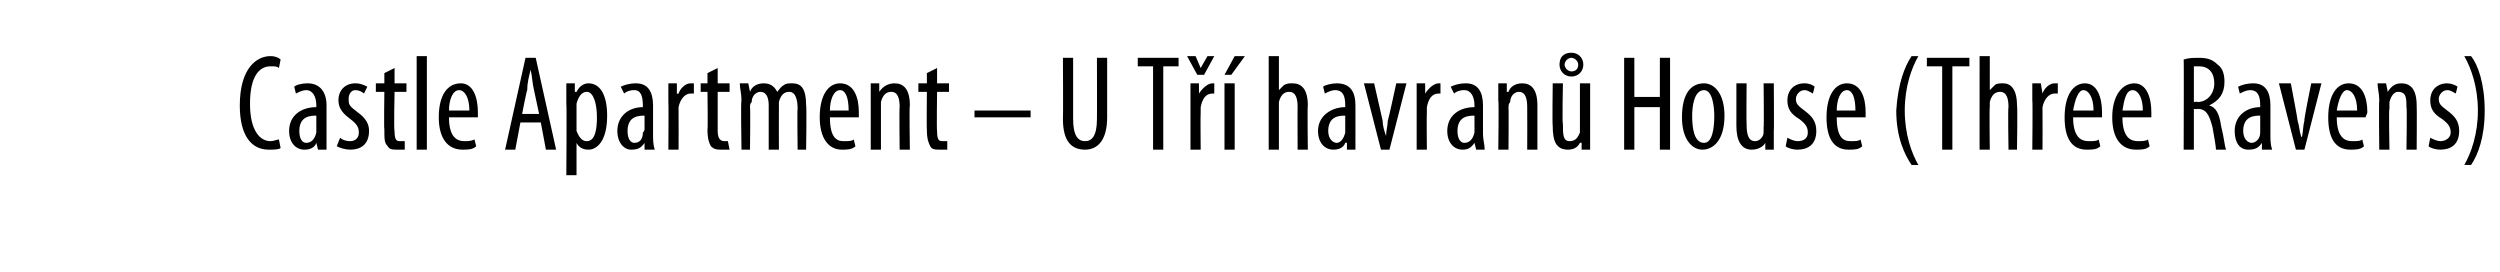 <?xml version="1.0" standalone="no"?><!DOCTYPE svg PUBLIC "-//W3C//DTD SVG 1.1//EN" "http://www.w3.org/Graphics/SVG/1.1/DTD/svg11.dtd"><svg xmlns="http://www.w3.org/2000/svg" version="1.1" width="147px" height="16px" viewBox="0 0 147 16"><desc>Castle Apartment U T havran House (Three Ravens)</desc><defs/><g id="Polygon208927"><path d="m16.5 8.7c-.1.1-.4.1-.7.1c-1 0-1.7-.8-1.7-2.6c0-2.2 1-2.9 1.8-2.9c.3 0 .5.1.6.2l-.1.5c-.1-.1-.2-.1-.5-.1c-.6 0-1.2.5-1.2 2.2c0 1.6.6 2.2 1.2 2.2c.2 0 .4-.1.5-.1l.1.5zm2.7-.8v.9h-.5l-.1-.4s.01-.02 0 0c-.1.3-.4.4-.7.4c-.5 0-.9-.4-.9-1.1c0-.9.7-1.4 1.6-1.4v-.1c0-.5-.2-.9-.6-.9c-.2 0-.4.1-.6.2l-.1-.4c.1-.1.4-.2.8-.2c.7 0 1.1.5 1.1 1.3v1.7zm-.6-1.1c-.3 0-1 0-1 .9c0 .5.2.7.4.7c.3 0 .5-.2.6-.6v-1zM20 8.1c.1.1.3.2.6.2c.3 0 .5-.2.5-.5c0-.3-.1-.5-.5-.8c-.4-.3-.7-.6-.7-1.1c0-.6.4-1 1-1c.3 0 .5.1.7.2l-.2.4c-.1-.1-.3-.2-.5-.2c-.3 0-.4.3-.4.5c0 .3 0 .4.4.7c.4.3.8.6.8 1.2c0 .8-.5 1.1-1.1 1.1c-.3 0-.6-.1-.8-.2l.2-.5zM23.2 4v.9h.7v.5h-.7s-.05 2.28 0 2.3c0 .5.1.6.3.6h.3v.5h-.4c-.3 0-.5 0-.6-.2c-.2-.2-.2-.4-.2-1c-.03.03 0-2.2 0-2.2h-.5v-.5h.5v-.6l.6-.3zm1.3-.7h.6v5.5h-.6V3.3zm1.9 3.6c0 1.2.5 1.4.9 1.4c.2 0 .4 0 .6-.1l.1.4c-.2.2-.5.2-.8.2c-.9 0-1.4-.7-1.4-1.9c0-1.3.5-2 1.3-2c.7 0 1 .8 1 1.7v.3h-1.7zm1.2-.4c0-.8-.3-1.2-.6-1.2c-.4 0-.6.6-.6 1.2h1.2zm3 .7l-.3 1.6h-.6l1.2-5.4h.6l1.2 5.4h-.6l-.3-1.6h-1.2zm1.1-.5l-.3-1.4c-.1-.4-.1-.8-.2-1.2c-.1.4-.2.8-.2 1.2c-.03.01-.3 1.4-.3 1.4h1zm1.6-.6V4.9h.5v.5h.1c.2-.4.5-.5.7-.5c.7 0 1.1.7 1.1 1.9c0 1.5-.6 2-1.1 2c-.4 0-.6-.2-.7-.4c.02 0 0 0 0 0v1.9h-.6s.03-4.18 0-4.2zm.6 1.3v.3c.2.5.4.6.6.6c.5 0 .6-.7.6-1.4c0-.8-.2-1.5-.6-1.5c-.3 0-.5.3-.6.7v1.3zm4.5.5c0 .3 0 .6.1.9h-.6v-.4s-.01-.02 0 0c-.2.3-.4.4-.8.4c-.4 0-.8-.4-.8-1.1c0-.9.7-1.4 1.5-1.4v-.1c0-.5-.1-.9-.5-.9c-.3 0-.5.1-.6.2l-.2-.4c.2-.1.5-.2.9-.2c.7 0 1 .5 1 1.3v1.7zm-.5-1.1c-.3 0-1 0-1 .9c0 .5.2.7.4.7c.3 0 .5-.2.5-.6c.1-.1.1-.2.1-.2v-.8zm1.4-.9v-1h.5v.6s.06.03.1 0c.1-.3.4-.6.7-.6h.2v.6h-.2c-.3 0-.6.3-.7.8v.3c.01.04 0 2.2 0 2.2h-.6s.02-2.89 0-2.9zM42.2 4v.9h.7v.5h-.7v2.3c0 .5.2.6.4.6h.2l.1.5h-.5c-.2 0-.4 0-.6-.2c-.1-.2-.2-.4-.2-1c.03.03 0-2.2 0-2.2h-.4v-.5h.4v-.6l.6-.3zm1.4 1.9c0-.4-.1-.7-.1-1h.5l.1.5s-.02-.01 0 0c.1-.3.4-.5.8-.5c.3 0 .6.1.8.5c.1-.1.2-.3.4-.4c.1-.1.3-.1.5-.1c.5 0 .8.3.8 1.3c.04.03 0 2.6 0 2.6h-.5s-.03-2.44 0-2.4c0-.5-.1-1-.5-1c-.3 0-.5.2-.6.6v.3c-.01 0 0 2.5 0 2.5h-.6V6.2c0-.4-.1-.8-.5-.8c-.2 0-.5.2-.5.6c-.1.1-.1.2-.1.3c.03.03 0 2.5 0 2.5h-.5s-.05-2.89 0-2.9zm5.2 1c0 1.2.4 1.4.8 1.4c.3 0 .5 0 .6-.1l.1.4c-.2.2-.5.2-.8.2c-.8 0-1.3-.7-1.3-1.9c0-1.3.5-2 1.2-2c.8 0 1.1.8 1.1 1.7v.3h-1.7zm1.1-.4c0-.8-.2-1.2-.5-1.2c-.4 0-.6.6-.6 1.2h1.1zm1.3-.6v-1h.5v.5s.03-.01 0 0c.2-.3.5-.5.9-.5c.5 0 .9.3.9 1.3c-.04-.01 0 2.6 0 2.6h-.6s-.03-2.5 0-2.5c0-.5-.1-.9-.5-.9c-.3 0-.5.2-.6.6v2.8h-.6V5.9zM55.1 4v.9h.7v.5h-.7s-.03 2.28 0 2.3c0 .5.1.6.3.6h.3v.5h-.4c-.3 0-.5 0-.6-.2c-.1-.2-.2-.4-.2-1c-.02.03 0-2.2 0-2.2h-.5v-.5h.5v-.6l.6-.3zm5.5 2.5v.4h-3.3v-.4h3.3zm2.5-3.1v3.6c0 1 .3 1.3.7 1.3c.4 0 .7-.3.7-1.3c.01.01 0-3.6 0-3.6h.6v3.5c0 1.4-.6 1.9-1.3 1.9c-.8 0-1.3-.5-1.3-1.8c.02-.01 0-3.6 0-3.6h.6zm4.7.5h-.9v-.5h2.4v.5h-.9v4.9h-.6V3.9zm2.2 2v-1h.5v.6s.04.03 0 0c.2-.3.5-.6.8-.6h.1v.6h-.1c-.4 0-.6.3-.7.8v.3c-.02.04 0 2.2 0 2.2h-.6V5.9zm.4-1.5l-.6-1.1h.5l.3.7l.4-.7h.4l-.6 1.1h-.4zM72 8.8V4.9h.6v3.9h-.6zm1.2-5.5l-.8 1.1h-.4l.6-1.1h.6zm1.4 0h.6v2s.01.04 0 0l.3-.3c.2-.1.3-.1.5-.1c.5 0 .9.3.9 1.3c-.03.02 0 2.6 0 2.6h-.6s-.01-2.51 0-2.5c0-.5-.1-.9-.5-.9c-.3 0-.5.2-.6.6v2.8h-.6V3.3zm5.1 4.6v.9h-.5v-.4s-.05-.02-.1 0c-.1.3-.4.4-.7.4c-.5 0-.9-.4-.9-1.1c0-.9.8-1.4 1.6-1.4v-.1c0-.5-.1-.9-.6-.9c-.2 0-.4.1-.6.2l-.1-.4c.1-.1.5-.2.8-.2c.8 0 1.1.5 1.1 1.3v1.7zm-.6-1.1c-.3 0-1 0-1 .9c0 .5.3.7.5.7c.2 0 .4-.2.5-.6v-1zm1.7-1.9l.5 2.2c0 .3.1.6.2.9c0-.3.1-.6.1-.9c.03-.01.5-2.2.5-2.2h.6l-1 3.9h-.5l-1-3.9h.6zm2.5 1v-1h.5v.6s.03.03 0 0c.2-.3.5-.6.8-.6h.1v.6h-.1c-.4 0-.6.3-.7.8v.3c-.02.04 0 2.2 0 2.2h-.6V5.9zm3.9 2c0 .3.1.6.1.9h-.5l-.1-.4s0-.02 0 0c-.2.3-.4.4-.7.4c-.5 0-.9-.4-.9-1.1c0-.9.7-1.4 1.6-1.4v-.1c0-.5-.2-.9-.6-.9c-.3 0-.5.1-.6.2l-.2-.4c.2-.1.5-.2.9-.2c.7 0 1 .5 1 1.3v1.7zm-.5-1.1c-.3 0-1 0-1 .9c0 .5.2.7.4.7c.3 0 .5-.2.6-.6v-1zm1.4-.9v-1h.5v.5h.1c.1-.3.4-.5.8-.5c.5 0 .9.3.9 1.3v2.6h-.6s.01-2.5 0-2.5c0-.5-.1-.9-.5-.9c-.2 0-.5.2-.5.6c-.1.1-.1.2-.1.4c.02-.05 0 2.4 0 2.4h-.6s.04-2.89 0-2.9zm5.4 1.8v1.1h-.5v-.4s-.05-.02-.1 0c-.1.2-.3.4-.7.4c-.7 0-.9-.5-.9-1.4c-.03-.04 0-2.5 0-2.5h.6s-.05 2.37 0 2.4c0 .6 0 1 .4 1c.4 0 .5-.3.6-.5V4.9h.6v2.8zm-1.8-3.9c0-.4.2-.7.7-.7c.4 0 .7.3.7.7c0 .4-.3.7-.7.7c-.4 0-.7-.3-.7-.7zm1.1 0c0-.2-.2-.4-.4-.4c-.2 0-.4.2-.4.4c0 .2.2.4.4.4c.2 0 .4-.1.4-.4zm3.3-.4v2.3h1.5V3.4h.6v5.4h-.6V6.3h-1.5v2.5h-.6V3.4h.6zm5.3 3.4c0 1.5-.7 2-1.3 2c-.6 0-1.2-.6-1.2-1.9c0-1.5.6-2 1.3-2c.6 0 1.2.6 1.2 1.9zm-1.9 0c0 .7.1 1.6.7 1.6c.5 0 .6-.9.6-1.6c0-.5-.1-1.5-.6-1.5c-.6 0-.7 1-.7 1.5zm4.8.9v1.1h-.5v-.4s-.02-.02 0 0c-.1.2-.4.4-.8.4c-.6 0-.9-.5-.9-1.4V4.9h.6s-.02 2.37 0 2.4c0 .6.1 1 .5 1c.3 0 .5-.3.5-.5v-.3c.03-.03 0-2.6 0-2.6h.6s.02 2.83 0 2.8zm.8.4c.2.1.4.2.6.2c.4 0 .6-.2.6-.5c0-.3-.1-.5-.5-.8c-.5-.3-.7-.6-.7-1.1c0-.6.4-1 1-1c.3 0 .5.1.6.2l-.1.4c-.2-.1-.3-.2-.5-.2c-.3 0-.5.3-.5.5c0 .3.1.4.5.7c.4.3.7.6.7 1.2c0 .8-.5 1.1-1.1 1.1c-.3 0-.6-.1-.7-.2l.1-.5zm2.9-1.2c0 1.2.4 1.4.8 1.4c.3 0 .5 0 .6-.1l.1.4c-.2.2-.5.2-.8.2c-.9 0-1.3-.7-1.3-1.9c0-1.3.5-2 1.2-2c.8 0 1.1.8 1.1 1.7v.3H108zm1.1-.4c0-.8-.2-1.2-.5-1.2c-.4 0-.6.6-.6 1.2h1.1zm3.7-3.2c-.4.7-.8 1.8-.8 3.2c0 1.4.4 2.5.8 3.2h-.4c-.4-.6-.9-1.6-.9-3.2c.1-1.6.5-2.6.9-3.2h.4zm1.4.6h-.9v-.5h2.5v.5h-1v4.9h-.6V3.9zm2.2-.6h.6v2s-.02.04 0 0l.3-.3c.1-.1.3-.1.5-.1c.4 0 .8.3.8 1.3c.04.02 0 2.6 0 2.6h-.5s-.04-2.51 0-2.5c0-.5-.1-.9-.5-.9c-.3 0-.5.2-.6.6v.3c-.03-.02 0 2.5 0 2.5h-.6V3.3zm3.1 2.6v-1h.5l.1.6s-.03.03 0 0c.1-.3.4-.6.7-.6h.2v.6h-.2c-.3 0-.6.3-.7.8v.3c.01.04 0 2.2 0 2.2h-.6s.03-2.89 0-2.9zm2.4 1c0 1.2.5 1.4.9 1.4c.3 0 .5 0 .6-.1l.1.4c-.2.2-.5.2-.8.2c-.9 0-1.3-.7-1.3-1.9c0-1.3.5-2 1.2-2c.7 0 1 .8 1 1.7v.3h-1.7zm1.2-.4c0-.8-.3-1.2-.6-1.2c-.3 0-.5.6-.6 1.2h1.2zm1.7.4c0 1.2.5 1.4.9 1.4c.2 0 .5 0 .6-.1l.1.4c-.2.2-.5.2-.8.2c-.9 0-1.4-.7-1.4-1.9c0-1.3.6-2 1.3-2c.7 0 1 .8 1 1.7v.3h-1.7zm1.2-.4c0-.8-.3-1.2-.6-1.2c-.4 0-.5.6-.6 1.2h1.2zm2.4-3c.3-.1.6-.1.9-.1c.5 0 .8.1 1.1.4c.3.2.4.6.4 1c0 .7-.3 1.1-.9 1.4c.4.1.6.5.7 1.2c.2.8.2 1.2.3 1.4h-.6c0-.2-.1-.7-.2-1.3c-.2-.8-.4-1.1-.9-1.1c.02.04-.2 0-.2 0v2.4h-.6s.02-5.33 0-5.3zM129 6s.25-.04.2 0c.6 0 1-.5 1-1.1c0-.6-.3-1-.9-1h-.3v2.1zm4.5 1.9c0 .3 0 .6.1.9h-.6v-.4s-.03-.02 0 0c-.2.3-.4.4-.8.4c-.5 0-.8-.4-.8-1.1c0-.9.7-1.4 1.5-1.4v-.1c0-.5-.1-.9-.6-.9c-.2 0-.4.1-.6.2l-.1-.4c.2-.1.5-.2.9-.2c.7 0 1 .5 1 1.3v1.7zm-.6-1.1c-.3 0-1 0-1 .9c0 .5.3.7.5.7c.2 0 .5-.2.5-.6v-1zm1.8-1.9s.42 2.19.4 2.2c.1.3.1.6.2.9s.1-.6.2-.9c-.05-.01.4-2.2.4-2.2h.6l-1 3.9h-.5l-1-3.9h.7zm2.7 2c0 1.2.5 1.4.9 1.4c.3 0 .5 0 .6-.1l.1.4c-.2.2-.5.2-.8.2c-.9 0-1.3-.7-1.3-1.9c0-1.3.5-2 1.2-2c.8 0 1.1.8 1.1 1.7c0 .1-.1.2-.1.3h-1.7zm1.2-.4c0-.8-.3-1.2-.6-1.2c-.3 0-.5.6-.6 1.2h1.2zm1.3-.6c0-.4-.1-.7-.1-1h.5l.1.5s-.01-.01 0 0c.2-.3.4-.5.8-.5c.5 0 .9.3.9 1.3c.02-.01 0 2.6 0 2.6h-.6s.04-2.5 0-2.5c0-.5 0-.9-.5-.9c-.2 0-.4.2-.5.6v.4c-.05-.05 0 2.4 0 2.4h-.6s-.03-2.89 0-2.9zm3 2.2c.2.1.4.2.6.2c.3 0 .6-.2.6-.5c0-.3-.1-.5-.5-.8c-.5-.3-.7-.6-.7-1.1c0-.6.4-1 1-1c.2 0 .5.1.6.2l-.1.4c-.2-.1-.3-.2-.5-.2c-.3 0-.5.3-.5.5c0 .3.1.4.5.7c.4.3.7.6.7 1.2c0 .8-.5 1.1-1.1 1.1c-.3 0-.6-.1-.7-.2l.1-.5zm2 1.6c.4-.7.8-1.8.8-3.2c0-1.4-.4-2.5-.8-3.2h.4c.4.5.8 1.6.8 3.2c0 1.6-.4 2.6-.8 3.2h-.4z" stroke="none" fill="#000"/></g></svg>